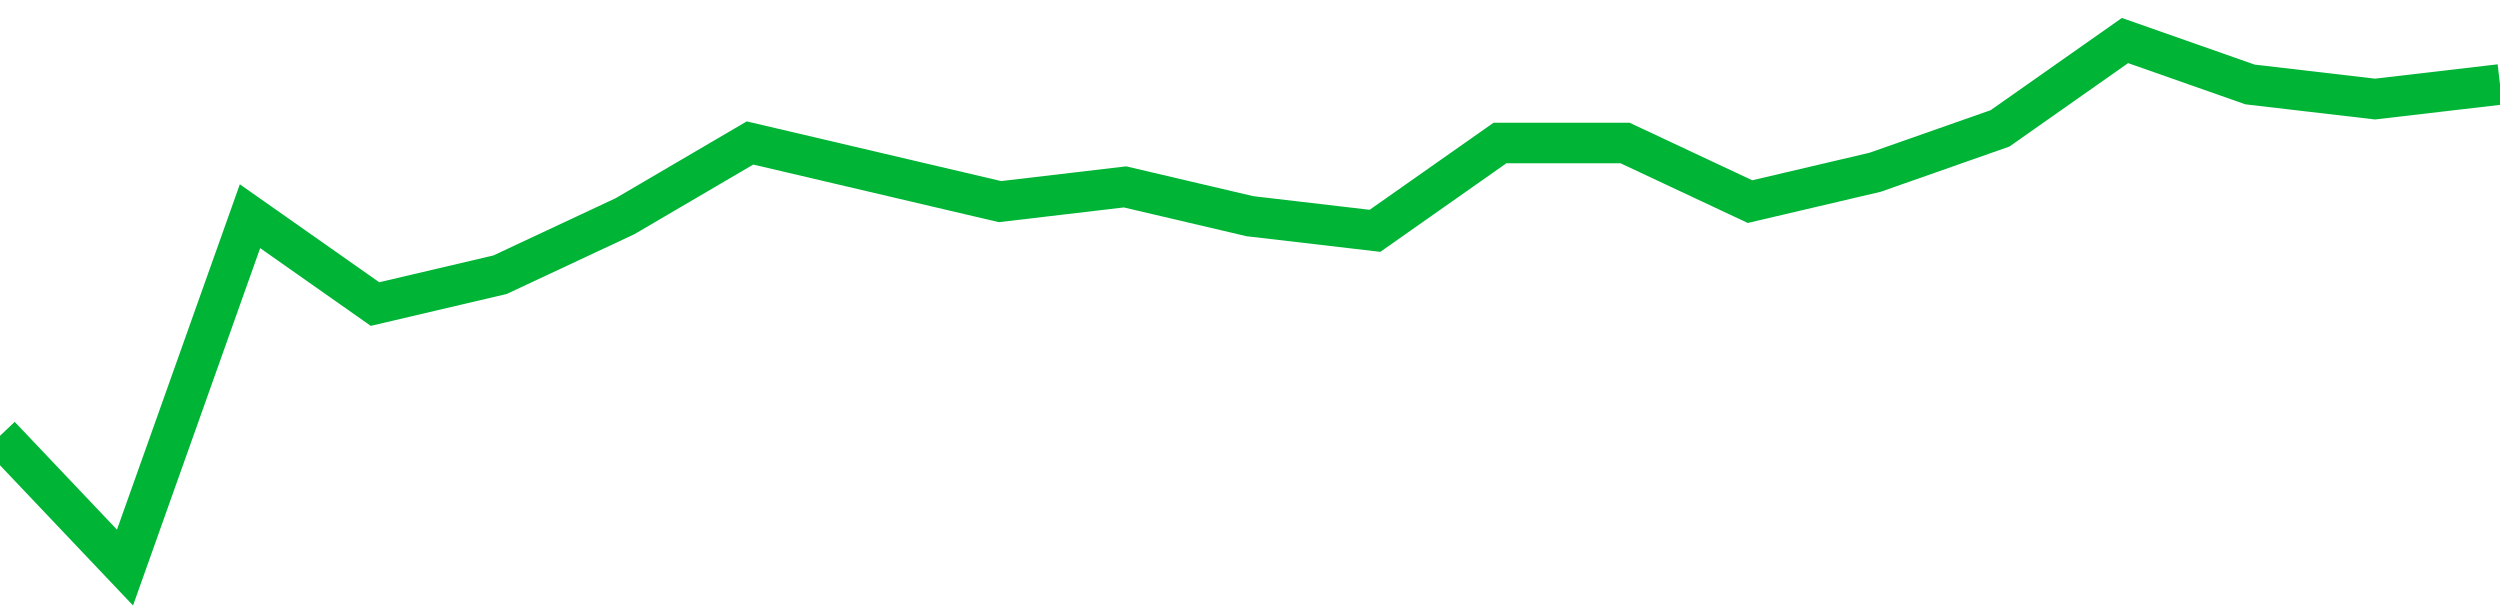 <!-- Generated with https://github.com/jxxe/sparkline/ --><svg viewBox="0 0 185 45" class="sparkline" xmlns="http://www.w3.org/2000/svg"><path class="sparkline--fill" d="M 0 32.25 L 0 32.25 L 9.25 42 L 18.5 16 L 27.75 22.5 L 37 20.33 L 46.25 16 L 55.5 10.58 L 64.75 12.75 L 74 14.92 L 83.25 13.83 L 92.5 16 L 101.75 17.08 L 111 10.58 L 120.25 10.58 L 129.5 14.92 L 138.75 12.75 L 148 9.5 L 157.25 3 L 166.5 6.25 L 175.75 7.33 L 185 6.25 V 45 L 0 45 Z" stroke="none" fill="none" ></path><path class="sparkline--line" d="M 0 32.25 L 0 32.25 L 9.25 42 L 18.5 16 L 27.75 22.5 L 37 20.33 L 46.25 16 L 55.5 10.58 L 64.75 12.75 L 74 14.92 L 83.25 13.83 L 92.5 16 L 101.75 17.08 L 111 10.58 L 120.25 10.58 L 129.5 14.92 L 138.75 12.75 L 148 9.5 L 157.25 3 L 166.5 6.25 L 175.75 7.33 L 185 6.25" fill="none" stroke-width="3" stroke="#00B436" ></path></svg>
